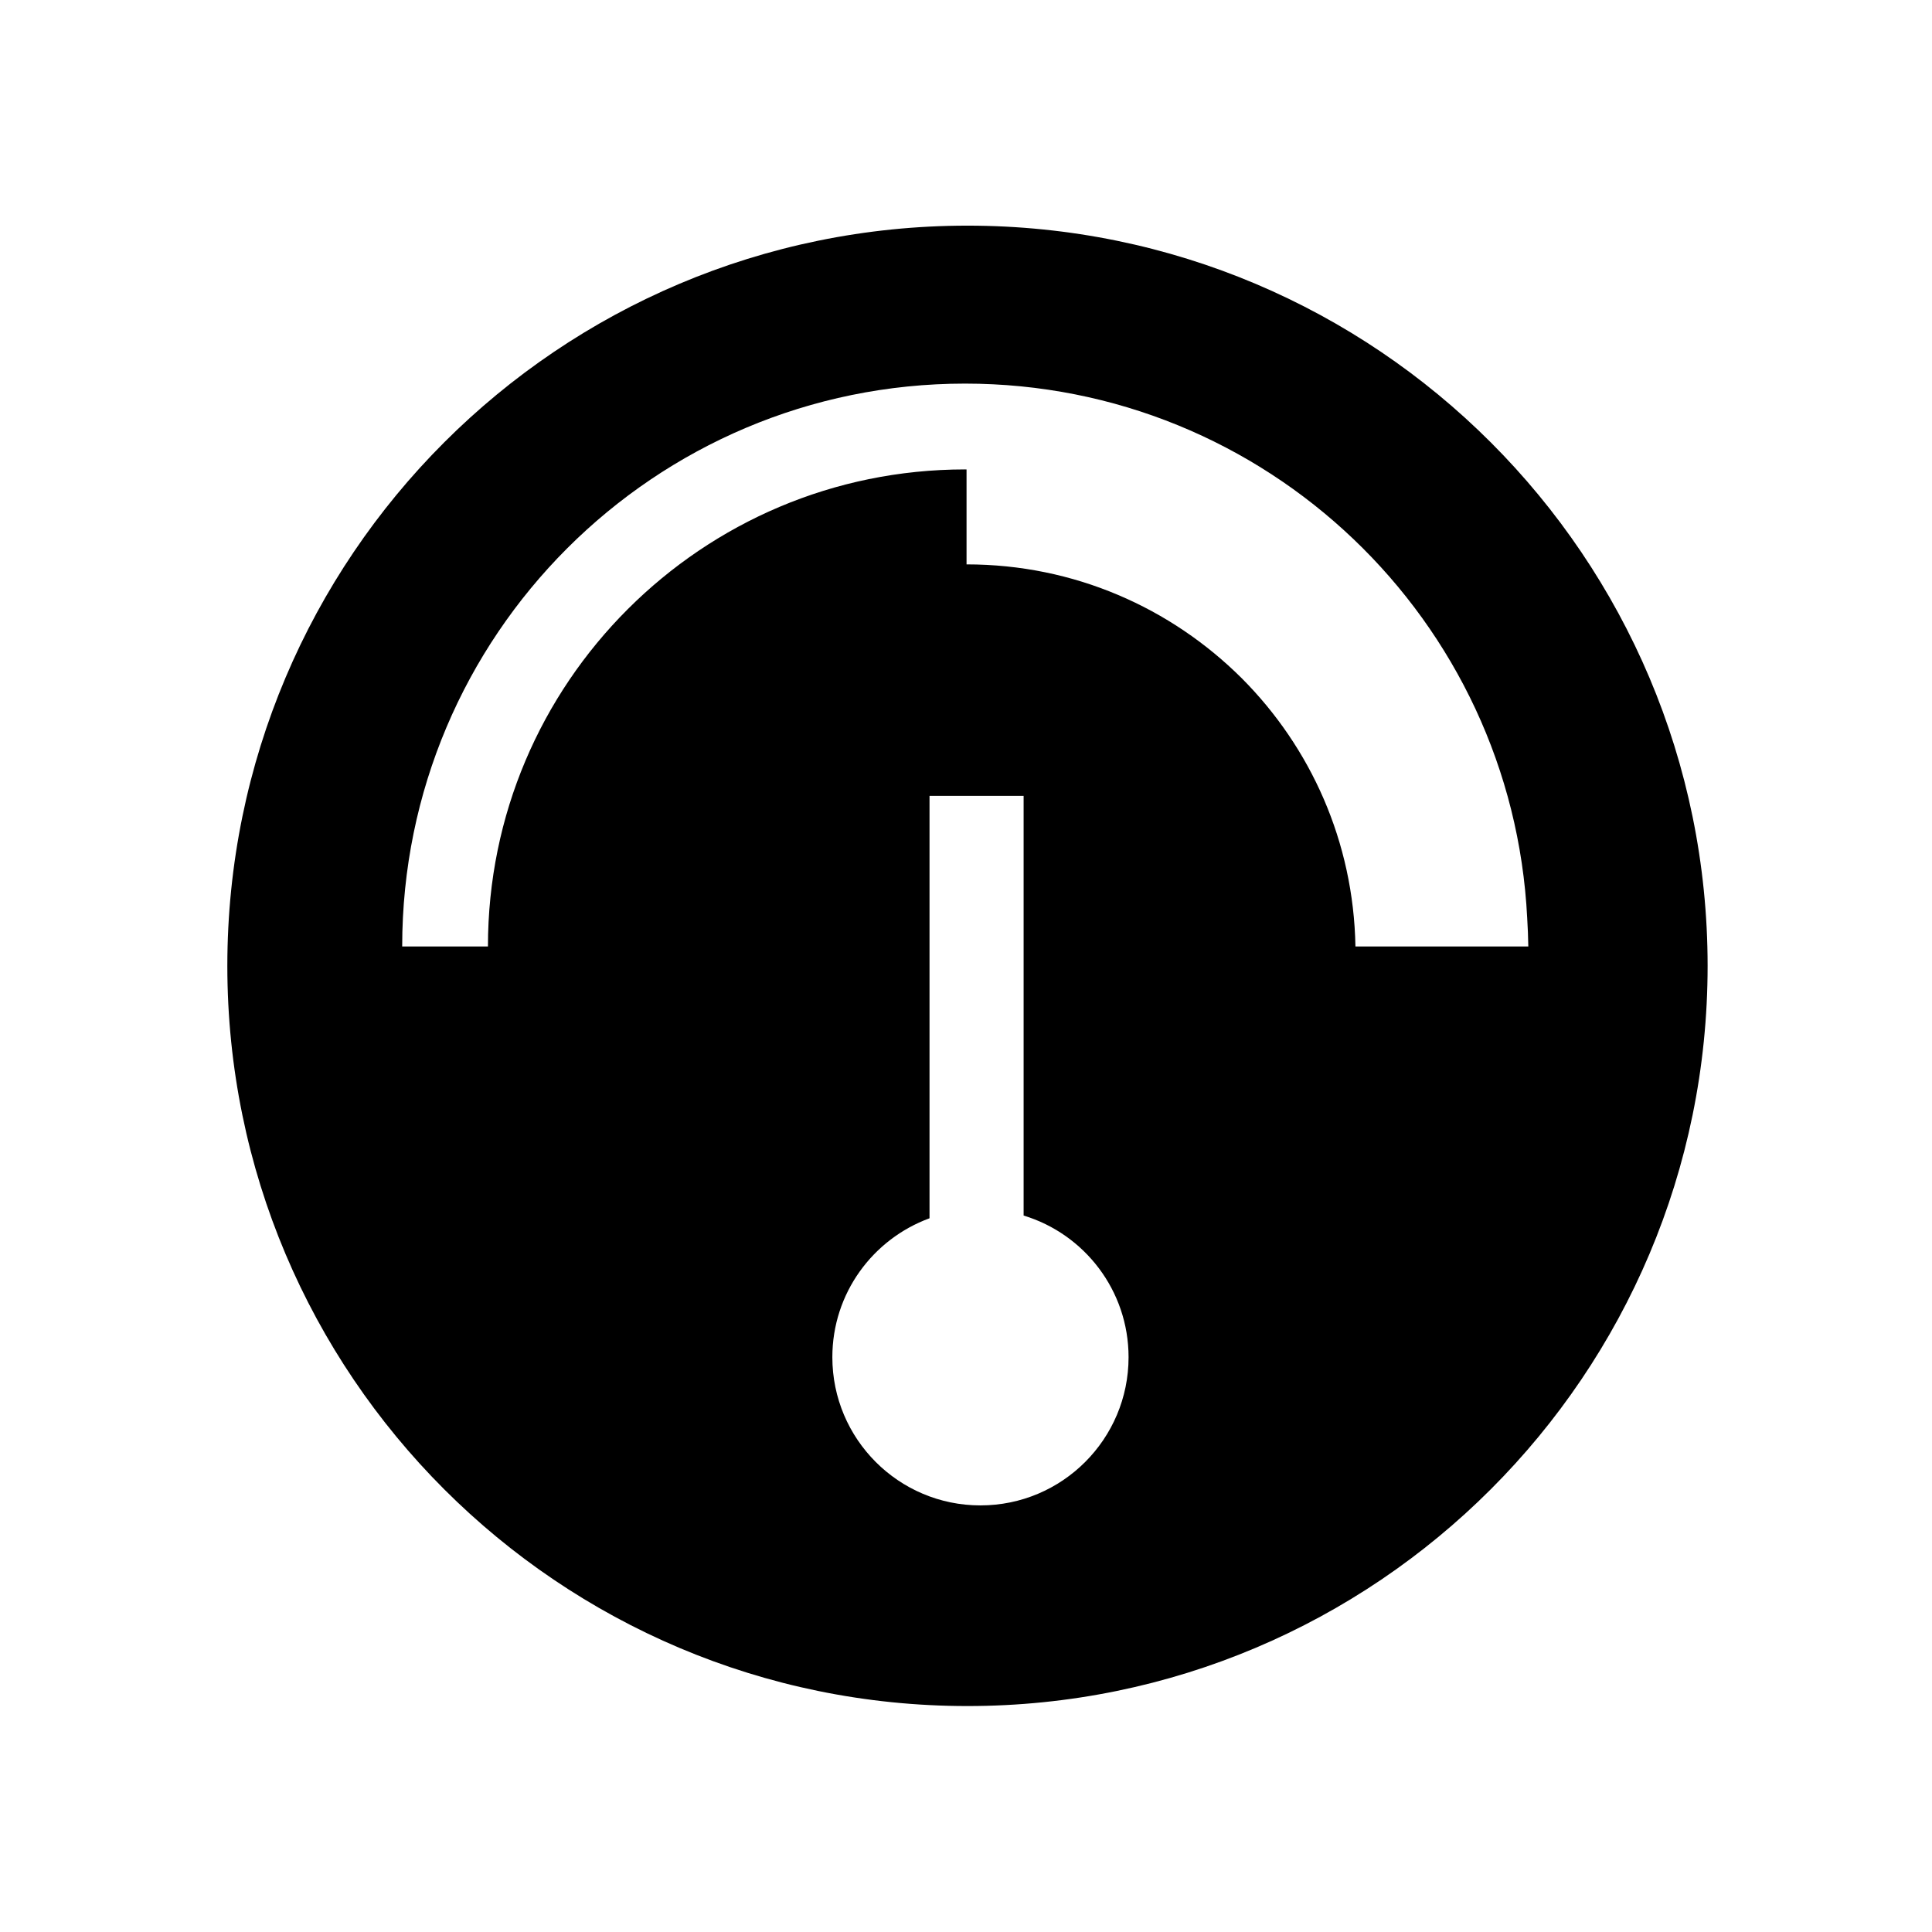 <svg xmlns="http://www.w3.org/2000/svg" viewBox="0 0 512 512"><path d="M256.39 59.798c-108.323 0-196.144 87.821-196.144 196.165 0 108.324 87.821 196.157 196.144 196.157 108.338 0 196.145-87.833 196.145-196.157 0-108.344-87.806-196.165-196.145-196.165zm3.434 339.149c-21.666 0-39.243-17.593-39.243-39.275 0-16.937 10.726-31.296 25.753-36.82v-111.94h24.935v111.221c16.089 4.87 27.813 19.847 27.813 37.539 0 21.682-17.576 39.275-39.258 39.275zm99.381-148.12c-.492-27.78-11.871-52.768-30.119-71.075-18.754-18.674-44.393-30.186-72.942-30.186v-25.15c-.13 0-.276-.015-.405-.015-34.943.015-66.452 14.14-89.375 37.035-22.91 22.894-37.053 54.433-37.053 89.391h-22.727c.015-82.392 66.775-149.168 149.154-149.168 79.855 0 145.03 62.704 148.985 141.612.164 2.488.245 4.987.296 7.556h-45.814z"/></svg>